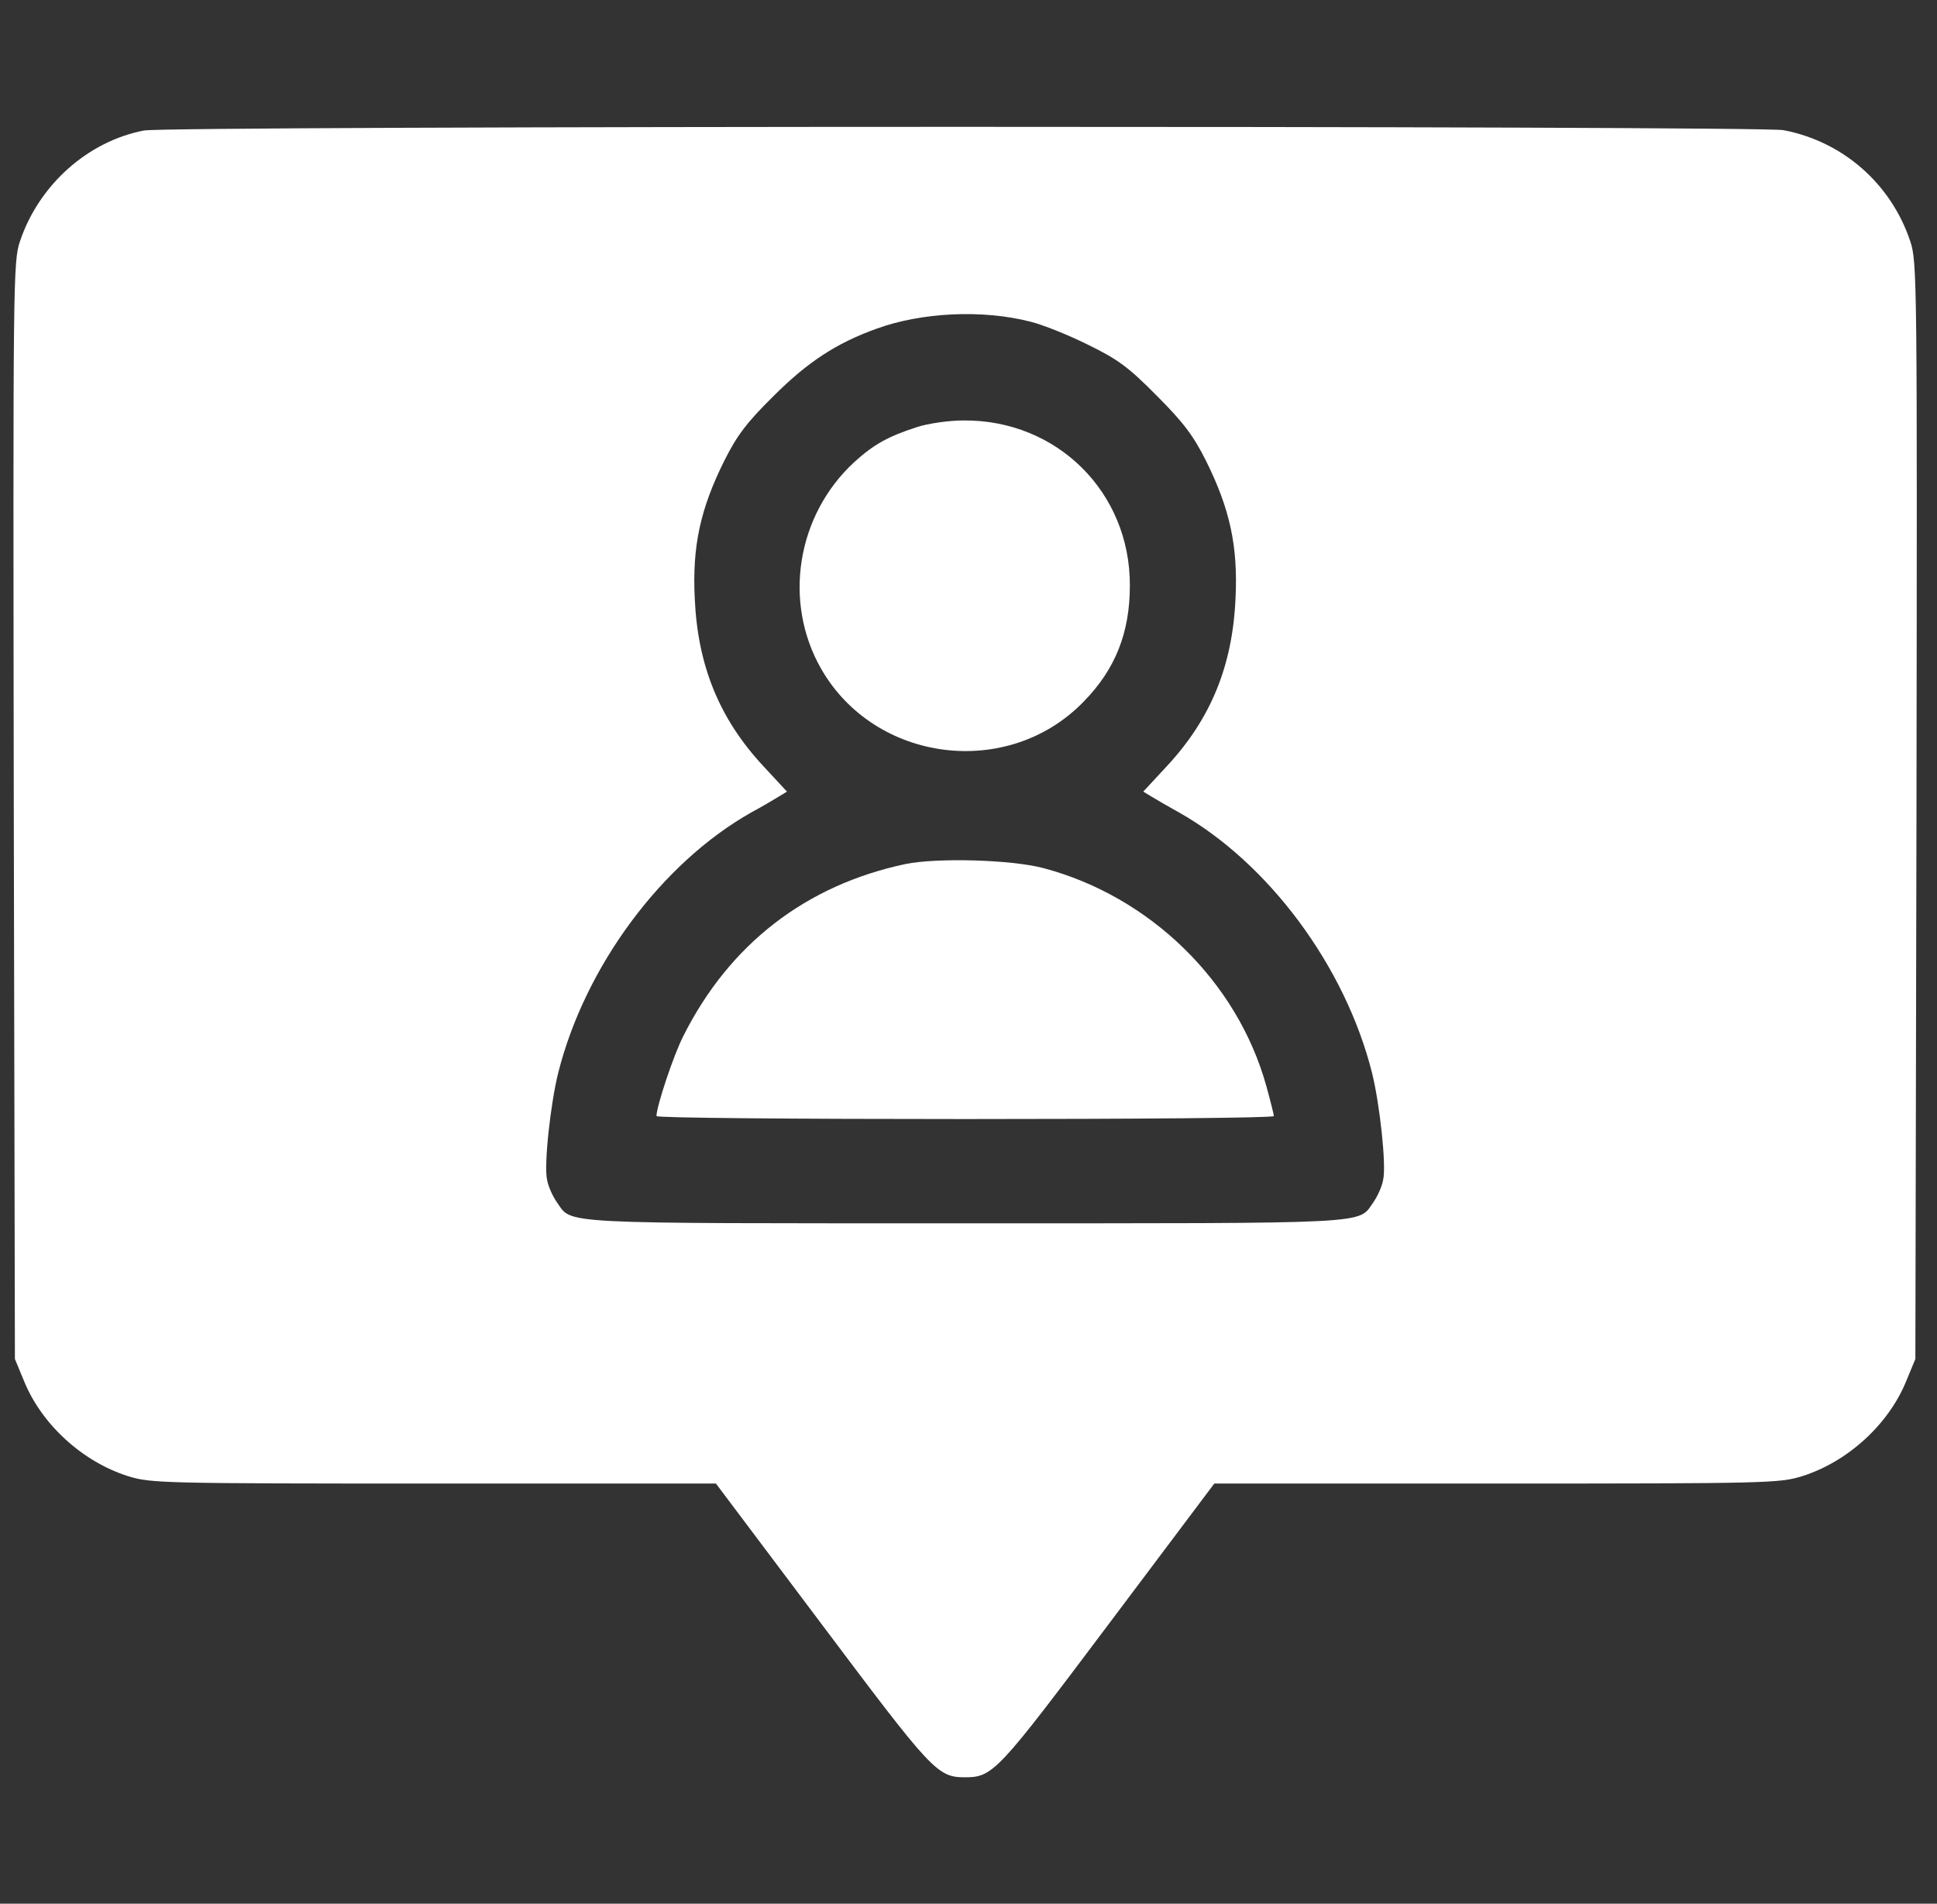 <svg width="59" height="58" viewBox="0 0 59 58" fill="none" xmlns="http://www.w3.org/2000/svg">
<rect x="0" y="0" width="59" height="58" fill="#333333" stroke="none"/>
<g clip-path="url(#clip0_1000_28618)">
<path d="M4.385 3.976C2.674 4.305 1.19 5.63 0.612 7.341C0.397 7.975 0.397 8.439 0.42 24.695L0.454 41.404L0.726 42.061C1.258 43.387 2.504 44.531 3.898 44.973C4.589 45.188 4.917 45.199 13.209 45.199H21.807L25.025 49.481C28.4 53.978 28.548 54.148 29.397 54.148C30.247 54.148 30.394 53.978 33.77 49.481L36.987 45.199H45.585C53.877 45.199 54.206 45.188 54.897 44.973C56.29 44.531 57.536 43.387 58.069 42.061L58.341 41.404L58.375 24.695C58.397 8.439 58.397 7.975 58.182 7.341C57.593 5.585 56.12 4.305 54.319 3.965C53.572 3.829 5.098 3.829 4.385 3.976ZM31.38 9.799C31.753 9.889 32.547 10.207 33.136 10.501C34.042 10.943 34.37 11.181 35.231 12.053C36.047 12.869 36.353 13.277 36.738 14.047C37.463 15.508 37.712 16.641 37.633 18.238C37.542 20.277 36.885 21.897 35.548 23.336L34.823 24.118L35.084 24.276C35.231 24.367 35.605 24.582 35.911 24.752C38.641 26.293 40.975 29.442 41.79 32.682C42.028 33.633 42.232 35.514 42.13 35.944C42.096 36.148 41.96 36.443 41.836 36.624C41.348 37.303 42.028 37.27 29.397 37.27C16.766 37.27 17.446 37.303 16.959 36.624C16.834 36.443 16.698 36.148 16.664 35.944C16.562 35.514 16.766 33.633 17.004 32.682C17.82 29.442 20.154 26.293 22.884 24.752C23.201 24.582 23.563 24.367 23.71 24.276L23.971 24.118L23.246 23.336C21.909 21.897 21.252 20.277 21.162 18.238C21.082 16.641 21.332 15.508 22.057 14.047C22.442 13.277 22.736 12.88 23.563 12.065C24.583 11.045 25.466 10.456 26.701 10.014C28.072 9.516 29.918 9.425 31.38 9.799Z" fill="white"/>
<path d="M27.924 13.014C27.051 13.297 26.621 13.535 26.02 14.079C24.265 15.699 23.846 18.338 25.012 20.377C26.655 23.243 30.71 23.753 33.01 21.374C33.973 20.389 34.415 19.278 34.415 17.84C34.426 14.996 32.194 12.787 29.351 12.81C28.909 12.81 28.263 12.901 27.924 13.014Z" fill="white"/>
<path d="M27.586 26.323C24.539 26.968 22.216 28.77 20.812 31.568C20.517 32.145 19.996 33.709 19.996 34.003C19.996 34.06 24.233 34.094 29.398 34.094C34.575 34.094 38.801 34.06 38.801 34.003C38.801 33.958 38.699 33.55 38.574 33.097C37.691 29.902 35.029 27.308 31.777 26.447C30.78 26.187 28.538 26.13 27.586 26.323Z" fill="white"/>
</g>
<defs>
<clipPath id="clip0_1000_28618">
<rect width="58" height="58" fill="white" transform="translate(0.398)"/>
</clipPath>
</defs>
</svg>
